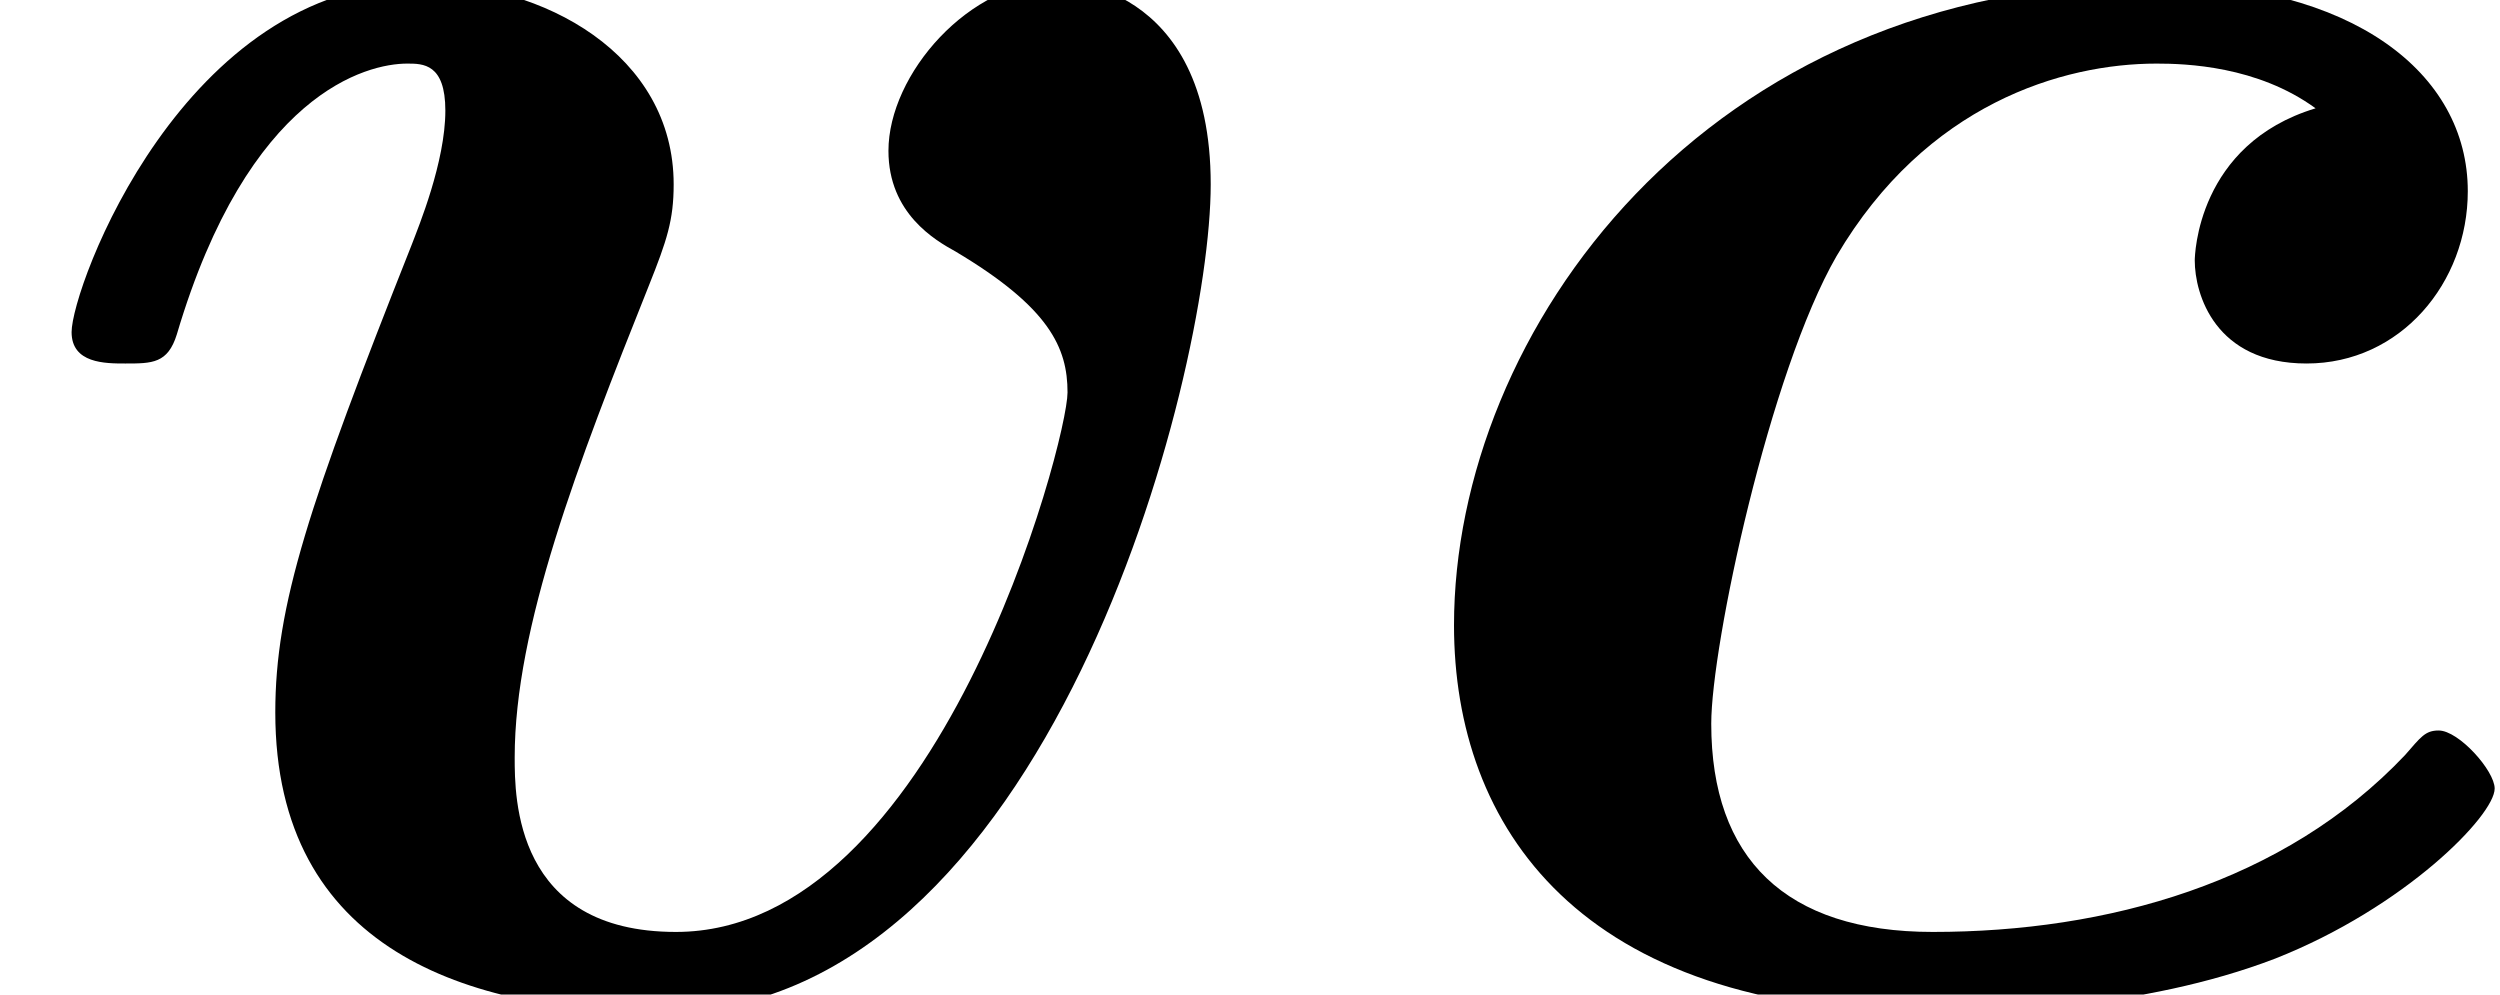 <?xml version='1.0' encoding='UTF-8'?>
<!-- This file was generated by dvisvgm 2.13.3 -->
<svg version='1.1' xmlns='http://www.w3.org/2000/svg' xmlns:xlink='http://www.w3.org/1999/xlink' width='12.187pt' height='4.848pt' viewBox='70.735 63.894 12.187 4.848'>
<defs>
<path id='g0-99' d='M4.702-4.32C4.124-4.145 4.113-3.6 4.113-3.578C4.113-3.415 4.211-3.076 4.658-3.076C5.116-3.076 5.444-3.469 5.444-3.916C5.444-4.495 4.876-4.931 3.916-4.931C1.724-4.931 .502-3.229 .502-1.8C.502-.818 1.113 .087 2.815 .087C3.098 .087 3.851 .076 4.505-.175C5.138-.425 5.575-.873 5.575-1.004C5.575-1.091 5.4-1.287 5.302-1.287C5.236-1.287 5.215-1.255 5.138-1.167C4.549-.545 3.687-.305 2.836-.305C2.116-.305 1.756-.665 1.756-1.32C1.756-1.702 2.04-3.033 2.367-3.6C2.804-4.342 3.469-4.538 3.927-4.538C4.069-4.538 4.418-4.527 4.702-4.32Z'/>
<path id='g0-118' d='M5.902-3.949C5.902-4.942 5.171-4.942 5.16-4.942C4.724-4.942 4.331-4.484 4.331-4.113C4.331-3.807 4.56-3.676 4.658-3.622C5.116-3.349 5.204-3.153 5.204-2.935C5.204-2.695 4.571-.305 3.295-.305C2.509-.305 2.509-.96 2.509-1.156C2.509-1.789 2.815-2.585 3.164-3.458C3.251-3.676 3.284-3.775 3.284-3.949C3.284-4.582 2.651-4.931 2.051-4.931C.895-4.931 .349-3.447 .349-3.229C.349-3.076 .513-3.076 .611-3.076C.742-3.076 .818-3.076 .862-3.218C1.211-4.396 1.789-4.538 1.985-4.538C2.062-4.538 2.171-4.538 2.171-4.309C2.171-4.058 2.04-3.742 2.007-3.655C1.505-2.389 1.342-1.898 1.342-1.375C1.342-.218 2.28 .087 3.229 .087C5.105 .087 5.902-3.011 5.902-3.949Z'/>
</defs>
<g id='page1'>
<use x='70.735' y='68.742' xlink:href='#g0-118'/>
<use x='77.321' y='68.742' xlink:href='#g0-99'/>
</g>
</svg><!--Rendered by QuickLaTeX.com-->